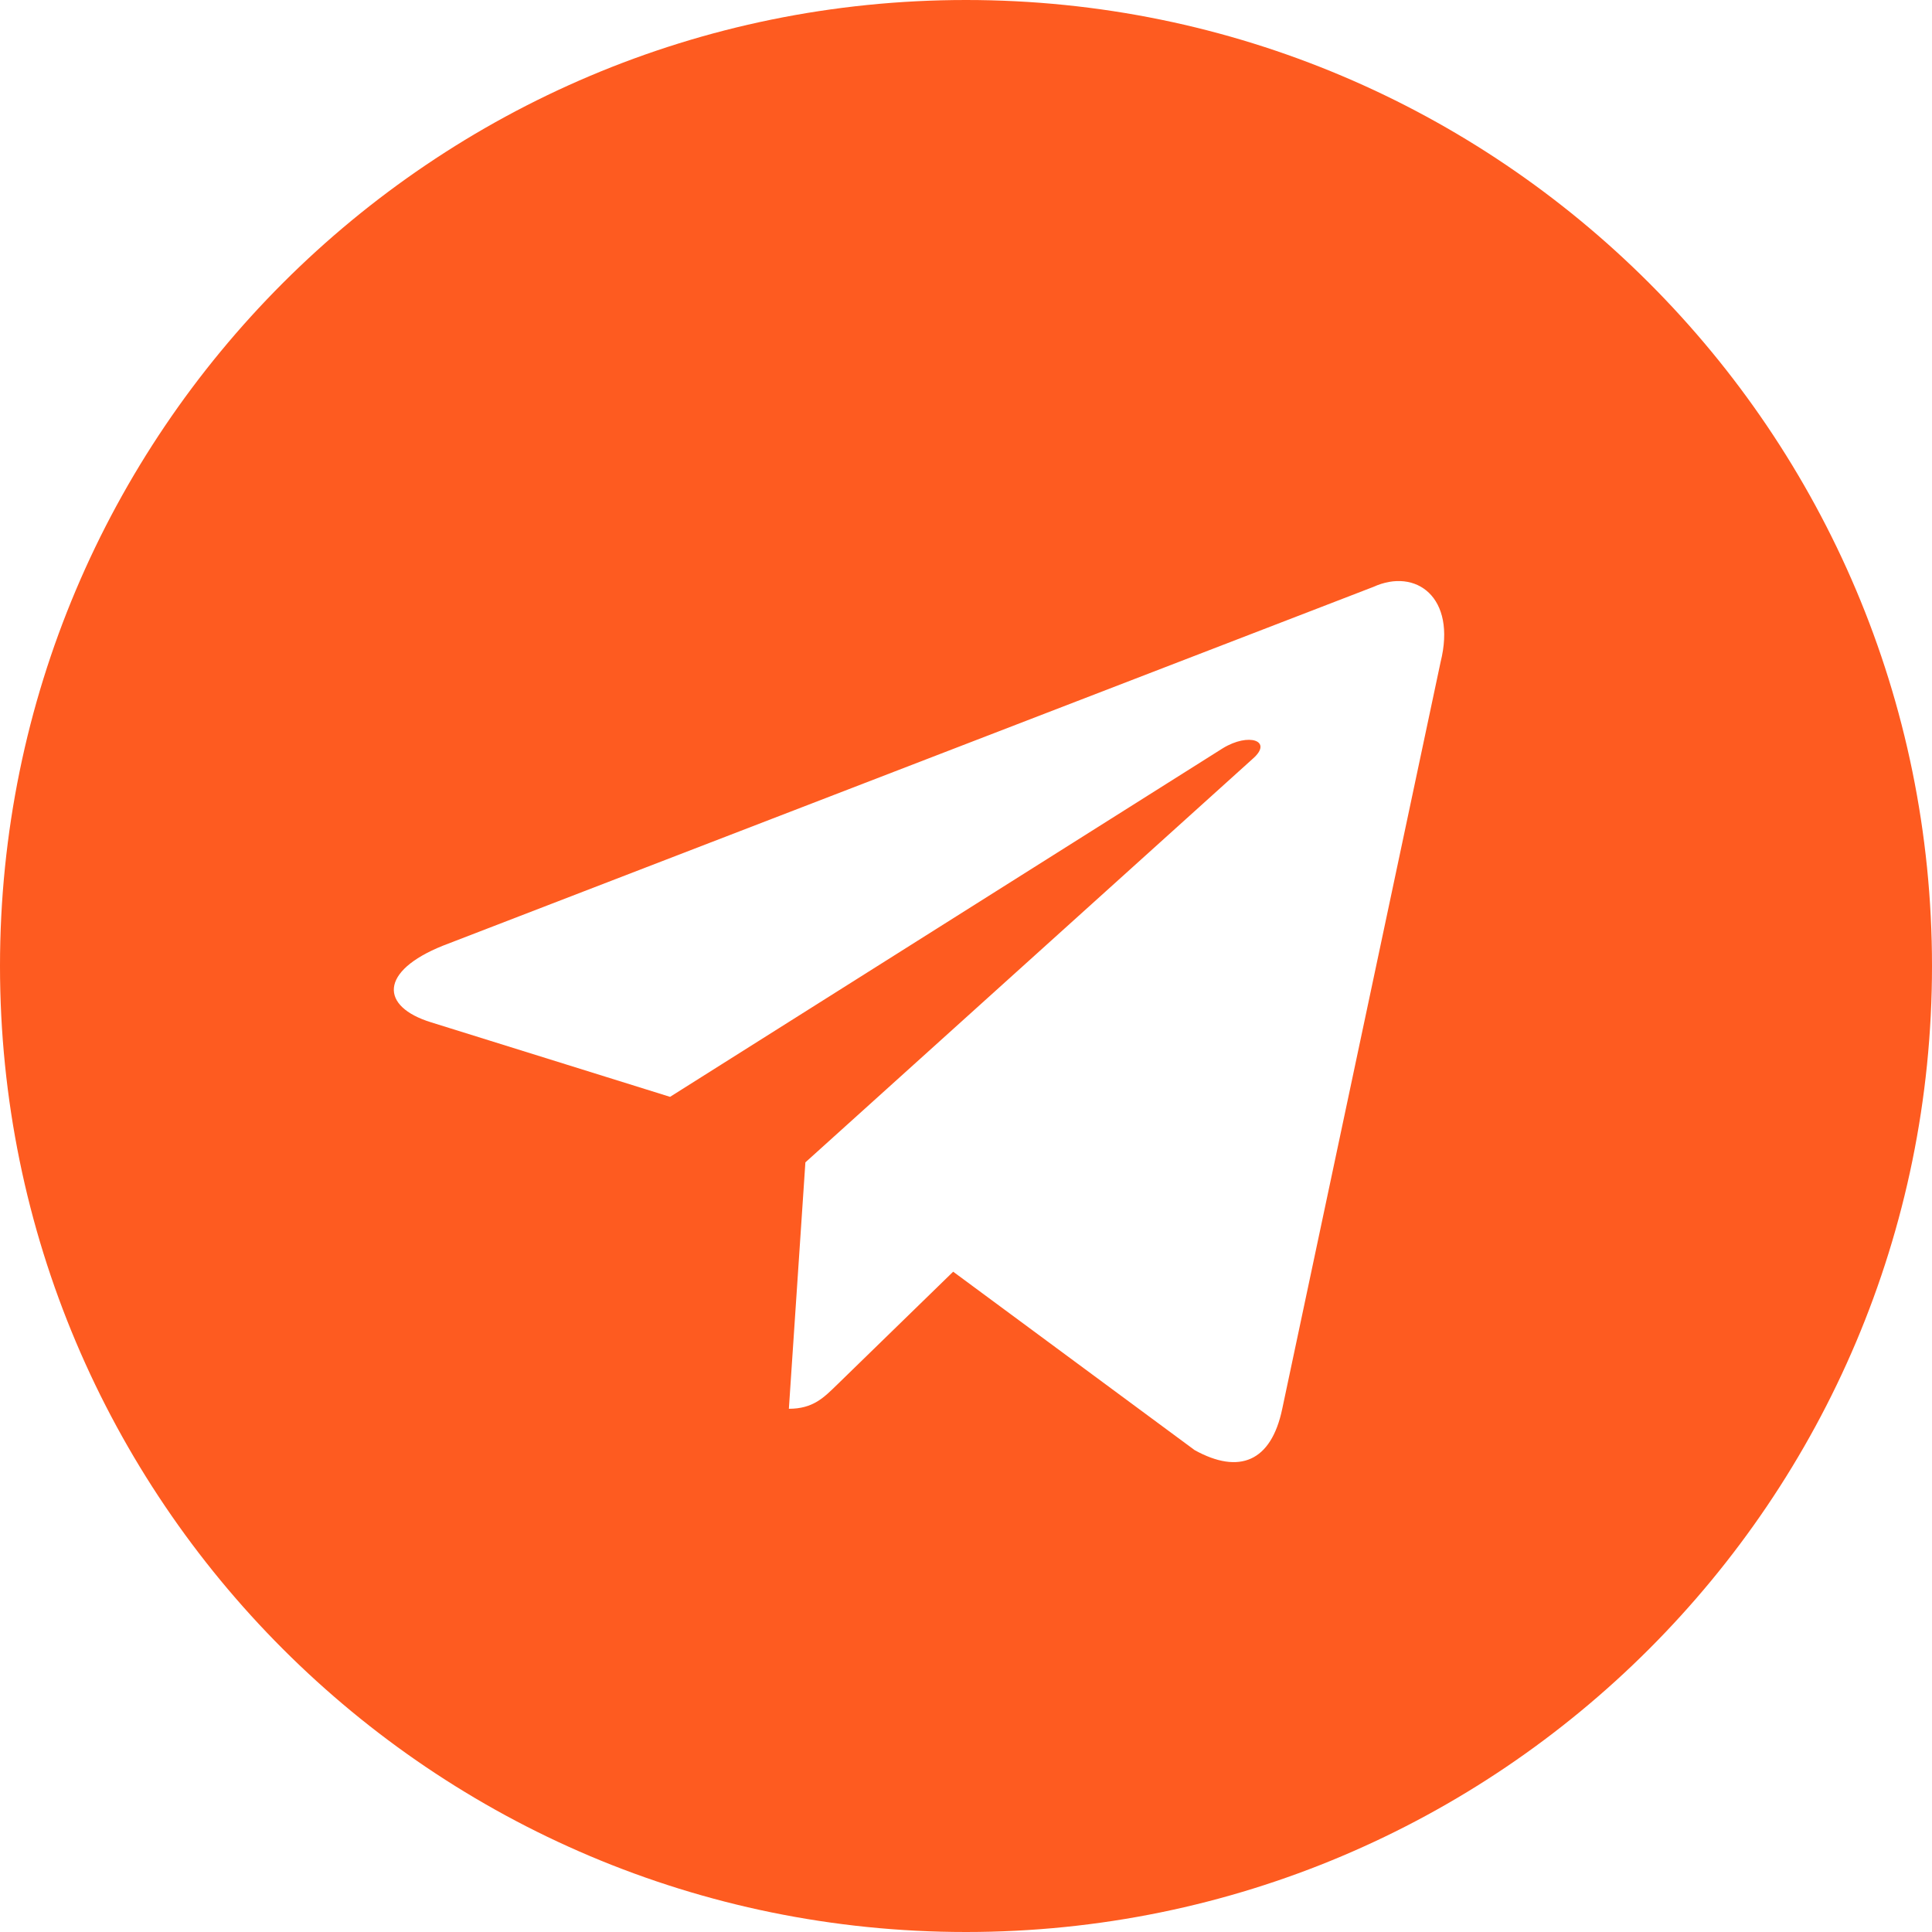 <svg width="22" height="22" viewBox="0 0 22 22" fill="none" xmlns="http://www.w3.org/2000/svg">
<path d="M11 0C17.075 0 22 4.925 22 11C22 17.075 17.075 22 11 22C4.925 22 0 17.075 0 11C1.28852e-07 4.925 4.925 1.28855e-07 11 0ZM16.404 7.54C16.589 6.799 16.122 6.463 15.639 6.683L5.043 10.769C4.32 11.059 4.324 11.462 4.911 11.642L7.63 12.49L13.925 8.52C14.222 8.339 14.495 8.436 14.271 8.635L9.17 13.237H9.171L8.983 16.042C9.258 16.042 9.38 15.916 9.533 15.767L10.854 14.481L13.604 16.513C14.109 16.792 14.475 16.647 14.601 16.043L16.404 7.54Z" fill="#FE5B20"/>
</svg>
